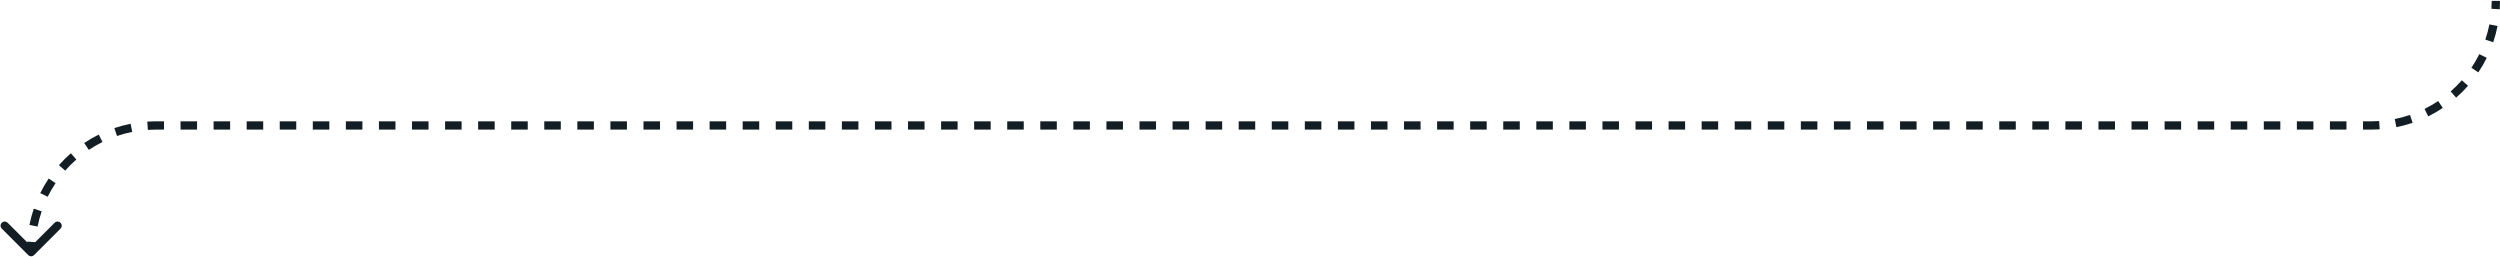 <svg width="602" height="62" viewBox="0 0 602 62" fill="none" xmlns="http://www.w3.org/2000/svg">
<path d="M6.793 61.418C7.183 61.809 7.817 61.809 8.207 61.418L14.571 55.054C14.962 54.664 14.962 54.03 14.571 53.64C14.181 53.249 13.547 53.249 13.157 53.64L7.5 59.297L1.843 53.64C1.453 53.249 0.819 53.249 0.429 53.64C0.038 54.03 0.038 54.664 0.429 55.054L6.793 61.418ZM8.5 60.711V60.586H6.5V60.711H8.5ZM8.5 60.336V60.211H6.5V60.336H8.5ZM8.5 60.211C8.5 59.573 8.521 58.939 8.561 58.312L6.565 58.182C6.522 58.853 6.5 59.53 6.5 60.211H8.5ZM9.052 54.55C9.3 53.298 9.628 52.074 10.032 50.886L8.138 50.243C7.706 51.514 7.355 52.823 7.09 54.162L9.052 54.55ZM11.484 47.382C12.047 46.244 12.682 45.147 13.384 44.099L11.722 42.986C10.972 44.107 10.293 45.279 9.691 46.496L11.484 47.382ZM15.696 41.09C16.531 40.139 17.428 39.242 18.379 38.407L17.06 36.904C16.043 37.796 15.085 38.754 14.193 39.771L15.696 41.09ZM21.388 36.095C22.436 35.393 23.533 34.758 24.671 34.195L23.785 32.402C22.568 33.004 21.396 33.683 20.275 34.433L21.388 36.095ZM28.175 32.743C29.363 32.339 30.587 32.011 31.839 31.763L31.451 29.801C30.112 30.066 28.803 30.417 27.532 30.849L28.175 32.743ZM35.6 31.272C36.228 31.232 36.862 31.211 37.5 31.211V29.211C36.819 29.211 36.142 29.233 35.471 29.276L35.6 31.272ZM37.5 31.211H39.491V29.211H37.5V31.211ZM43.472 31.211H47.453V29.211H43.472V31.211ZM51.435 31.211H55.416V29.211H51.435V31.211ZM59.397 31.211H63.379V29.211H59.397V31.211ZM67.36 31.211H71.341V29.211H67.36V31.211ZM75.323 31.211H79.304V29.211H75.323V31.211ZM83.285 31.211H87.267V29.211H83.285V31.211ZM91.248 31.211H95.23V29.211H91.248V31.211ZM99.211 31.211H103.192V29.211H99.211V31.211ZM107.174 31.211H111.155V29.211H107.174V31.211ZM115.136 31.211H119.118V29.211H115.136V31.211ZM123.099 31.211H127.08V29.211H123.099V31.211ZM131.062 31.211H135.043V29.211H131.062V31.211ZM139.024 31.211H143.006V29.211H139.024V31.211ZM146.987 31.211H150.968V29.211H146.987V31.211ZM154.95 31.211H158.931V29.211H154.95V31.211ZM162.912 31.211H166.894V29.211H162.912V31.211ZM170.875 31.211H174.856V29.211H170.875V31.211ZM178.838 31.211H182.819V29.211H178.838V31.211ZM186.8 31.211H190.782V29.211H186.8V31.211ZM194.763 31.211H198.744V29.211H194.763V31.211ZM202.726 31.211H206.707V29.211H202.726V31.211ZM210.688 31.211H214.67V29.211H210.688V31.211ZM218.651 31.211H222.632V29.211H218.651V31.211ZM226.614 31.211H230.595V29.211H226.614V31.211ZM234.576 31.211H238.558V29.211H234.576V31.211ZM242.539 31.211H246.52V29.211H242.539V31.211ZM250.502 31.211H254.483V29.211H250.502V31.211ZM258.464 31.211H262.446V29.211H258.464V31.211ZM266.427 31.211H270.409V29.211H266.427V31.211ZM274.39 31.211H278.371V29.211H274.39V31.211ZM282.353 31.211H286.334V29.211H282.353V31.211ZM290.315 31.211H294.297V29.211H290.315V31.211ZM298.278 31.211H302.259V29.211H298.278V31.211ZM306.241 31.211H310.222V29.211H306.241V31.211ZM314.203 31.211H318.185V29.211H314.203V31.211ZM322.166 31.211H326.147V29.211H322.166V31.211ZM330.129 31.211H334.11V29.211H330.129V31.211ZM338.091 31.211H342.073V29.211H338.091V31.211ZM346.054 31.211H350.035V29.211H346.054V31.211ZM354.017 31.211H357.998V29.211H354.017V31.211ZM361.98 31.211H365.961V29.211H361.98V31.211ZM369.942 31.211H373.924V29.211H369.942V31.211ZM377.905 31.211H381.886V29.211H377.905V31.211ZM385.868 31.211H389.849V29.211H385.868V31.211ZM393.83 31.211H397.812V29.211H393.83V31.211ZM401.793 31.211H405.774V29.211H401.793V31.211ZM409.756 31.211H413.737V29.211H409.756V31.211ZM417.719 31.211H421.7V29.211H417.719V31.211ZM425.681 31.211H429.663V29.211H425.681V31.211ZM433.644 31.211H437.625V29.211H433.644V31.211ZM441.607 31.211H445.588V29.211H441.607V31.211ZM449.569 31.211H453.551V29.211H449.569V31.211ZM457.532 31.211H461.513V29.211H457.532V31.211ZM465.495 31.211H469.476V29.211H465.495V31.211ZM473.457 31.211H477.439V29.211H473.457V31.211ZM481.42 31.211H485.402V29.211H481.42V31.211ZM489.383 31.211H493.364V29.211H489.383V31.211ZM497.346 31.211H501.327V29.211H497.346V31.211ZM505.308 31.211H509.29V29.211H505.308V31.211ZM513.271 31.211H517.252V29.211H513.271V31.211ZM521.234 31.211H525.215V29.211H521.234V31.211ZM529.196 31.211H533.178V29.211H529.196V31.211ZM537.159 31.211H541.141V29.211H537.159V31.211ZM545.122 31.211H549.103V29.211H545.122V31.211ZM553.085 31.211H557.066V29.211H553.085V31.211ZM561.047 31.211H565.029V29.211H561.047V31.211ZM569.01 31.211H571V29.211H569.01V31.211ZM571 31.211C571.681 31.211 572.358 31.189 573.028 31.146L572.899 29.15C572.272 29.19 571.638 29.211 571 29.211V31.211ZM577.049 30.621C578.388 30.356 579.697 30.005 580.968 29.573L580.325 27.679C579.137 28.083 577.913 28.411 576.661 28.659L577.049 30.621ZM584.714 28.02C585.932 27.418 587.104 26.739 588.225 25.989L587.112 24.327C586.064 25.029 584.967 25.664 583.829 26.227L584.714 28.02ZM591.44 23.518C592.457 22.626 593.415 21.668 594.307 20.651L592.804 19.332C591.969 20.283 591.072 21.18 590.121 22.015L591.44 23.518ZM596.778 17.436C597.528 16.315 598.207 15.143 598.809 13.925L597.016 13.04C596.453 14.178 595.818 15.275 595.116 16.323L596.778 17.436ZM600.362 10.179C600.794 8.908 601.145 7.599 601.41 6.26L599.448 5.872C599.2 7.124 598.872 8.348 598.468 9.536L600.362 10.179ZM601.935 2.239C601.978 1.569 602 0.892 602 0.211H600C600 0.849 599.979 1.483 599.939 2.11L601.935 2.239Z" fill="#121E24"/>
</svg>
